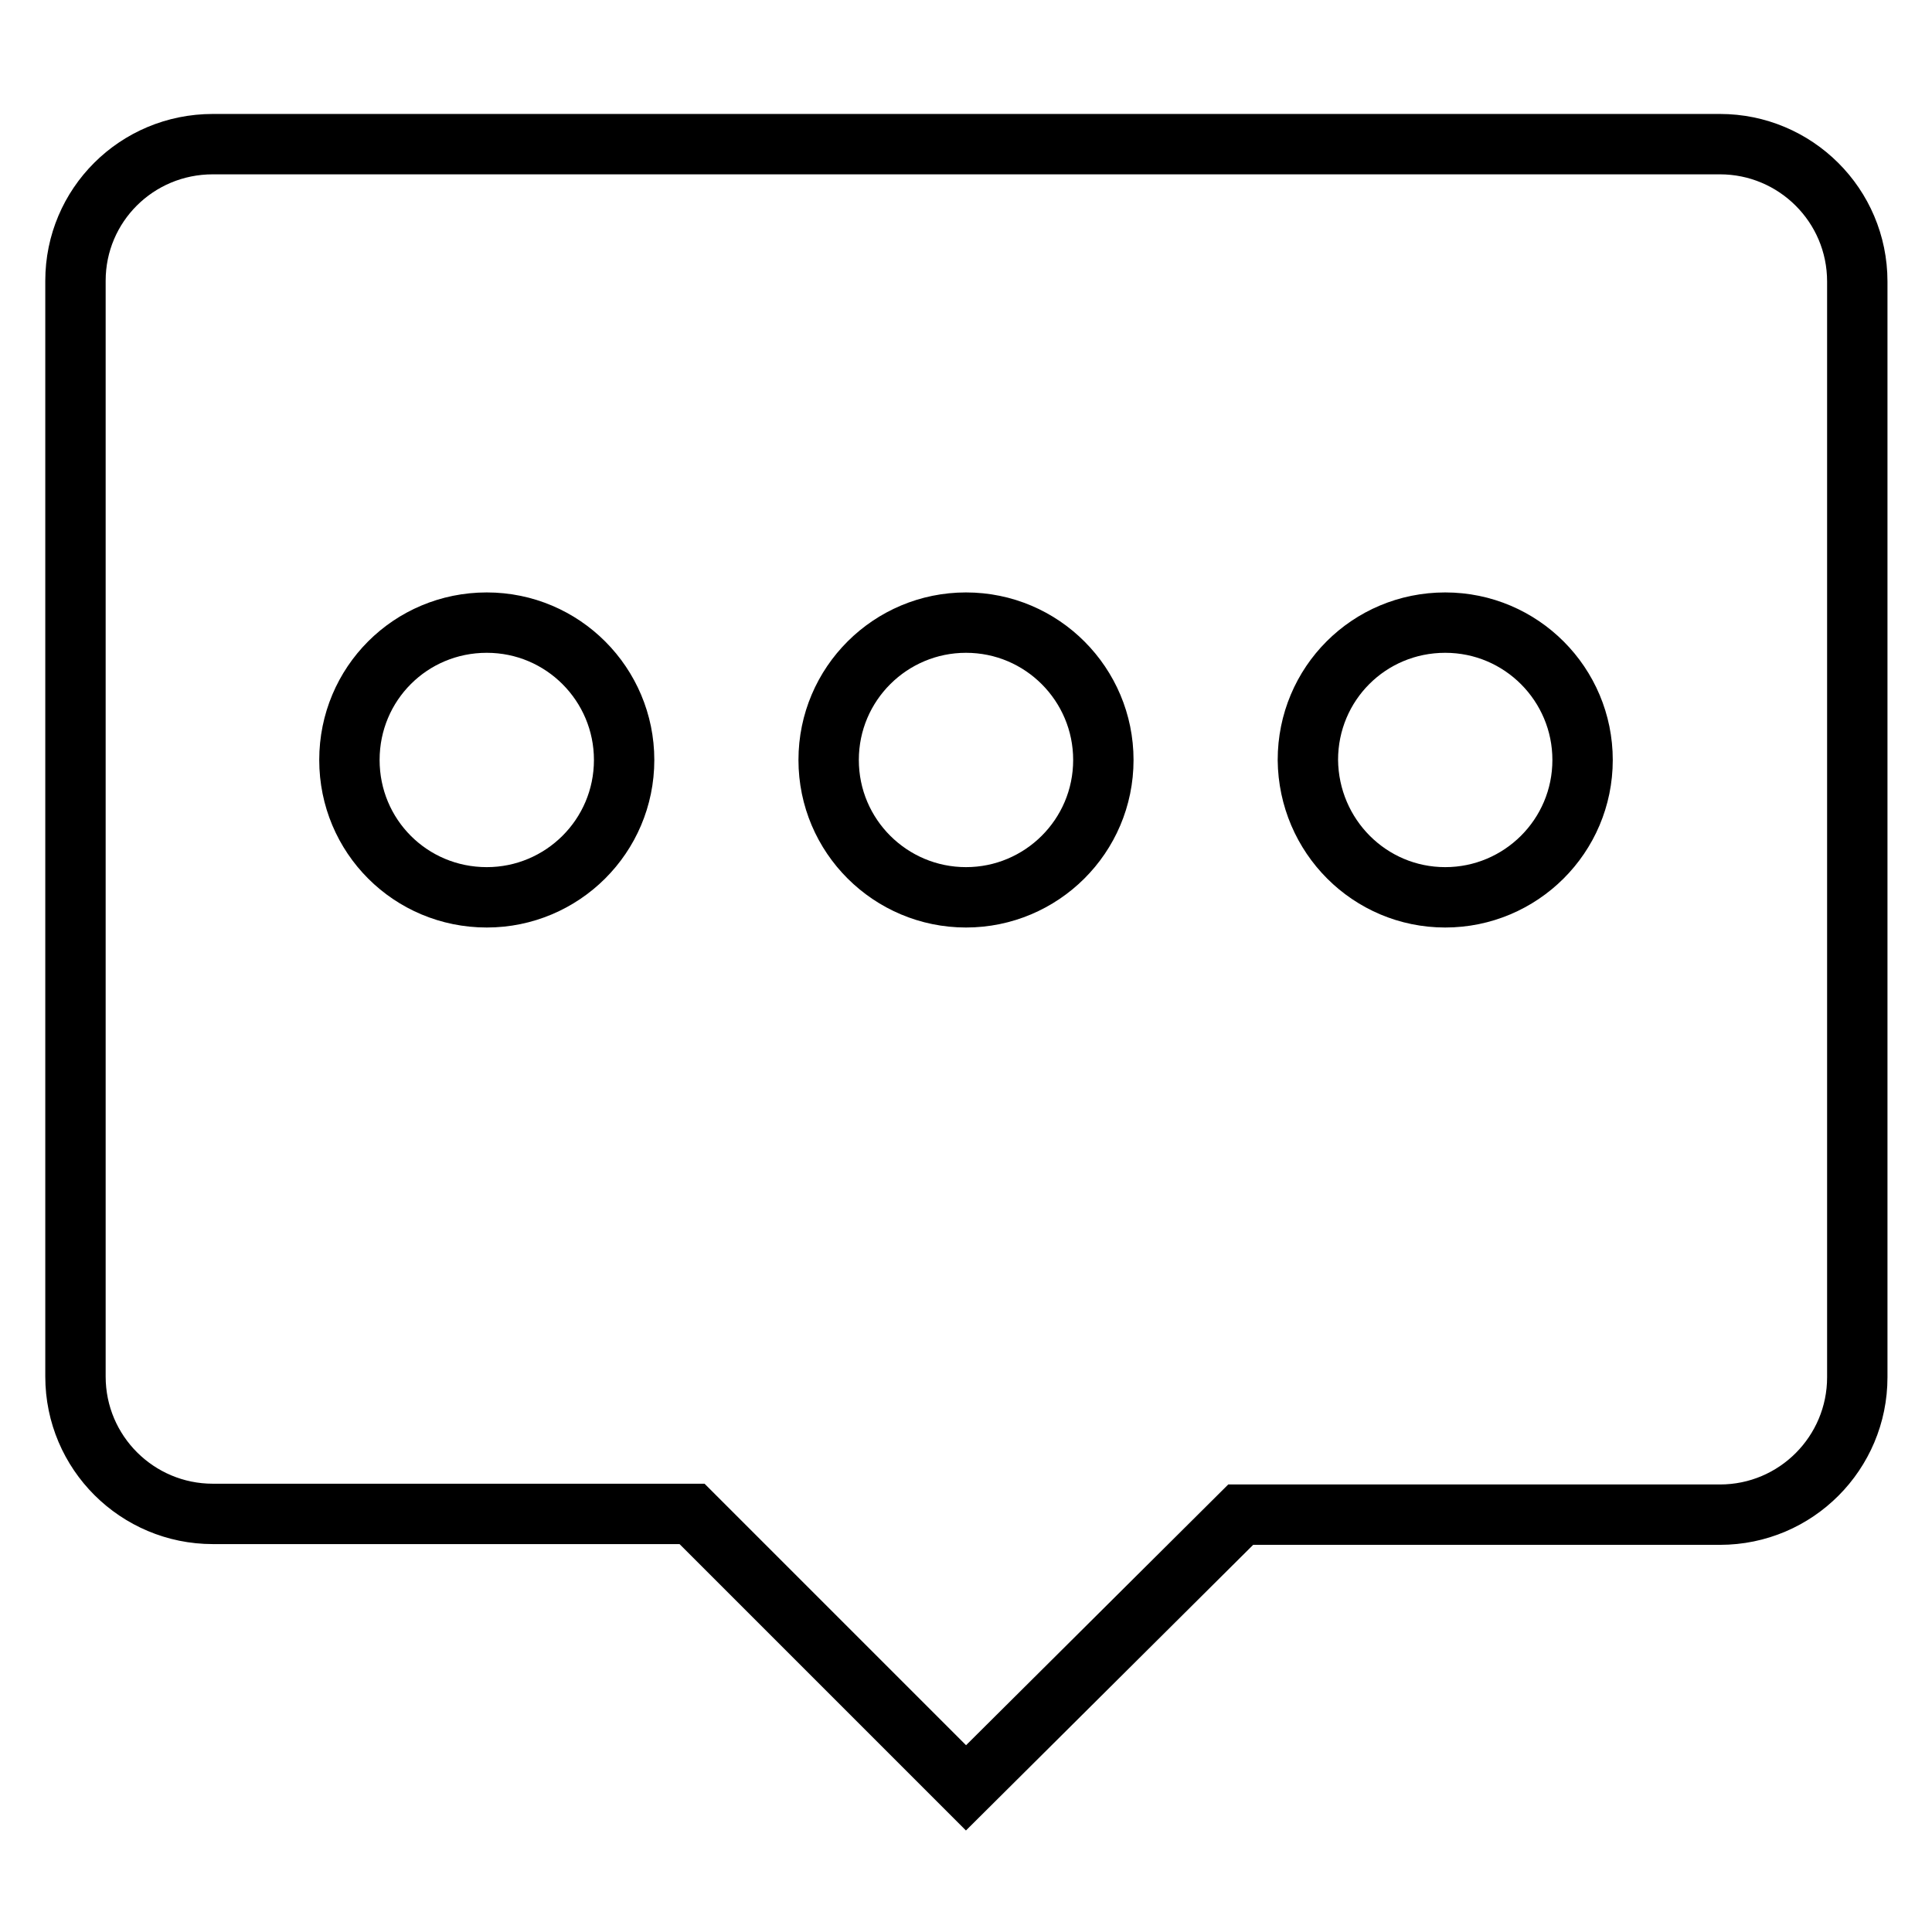 <?xml version="1.0" encoding="utf-8"?>
<!-- Svg Vector Icons : http://www.onlinewebfonts.com/icon -->
<!DOCTYPE svg PUBLIC "-//W3C//DTD SVG 1.1//EN" "http://www.w3.org/Graphics/SVG/1.1/DTD/svg11.dtd">
<svg version="1.1" xmlns="http://www.w3.org/2000/svg" xmlns:xlink="http://www.w3.org/1999/xlink" x="0px" y="0px" viewBox="0 0 256 256" enable-background="new 0 0 256 256" xml:space="preserve">
<g> <path stroke-width="8" fill-opacity="0" stroke="#000000"  d="M28.2,19.1h199.7c10,0,18.2,8.1,18.2,18.2v145.2c0,10-8.1,18.2-18.2,18.2h-63.5L128,236.9l-36.3-36.3H28.2 c-10,0-18.2-8.1-18.2-18.2V37.2C10,27.2,18.1,19.1,28.2,19.1z M64.5,118.9c10,0,18.2-8.1,18.2-18.2c0-10-8.1-18.2-18.2-18.2 s-18.2,8.1-18.2,18.2C46.3,110.8,54.4,118.9,64.5,118.9z M128,118.9c10,0,18.2-8.1,18.2-18.2c0-10-8.1-18.2-18.2-18.2 c-10,0-18.2,8.1-18.2,18.2C109.8,110.8,118,118.9,128,118.9z M191.5,118.9c10,0,18.2-8.1,18.2-18.2c0-10-8.1-18.2-18.2-18.2 s-18.2,8.1-18.2,18.2C173.4,110.8,181.5,118.9,191.5,118.9z"/></g>
</svg>